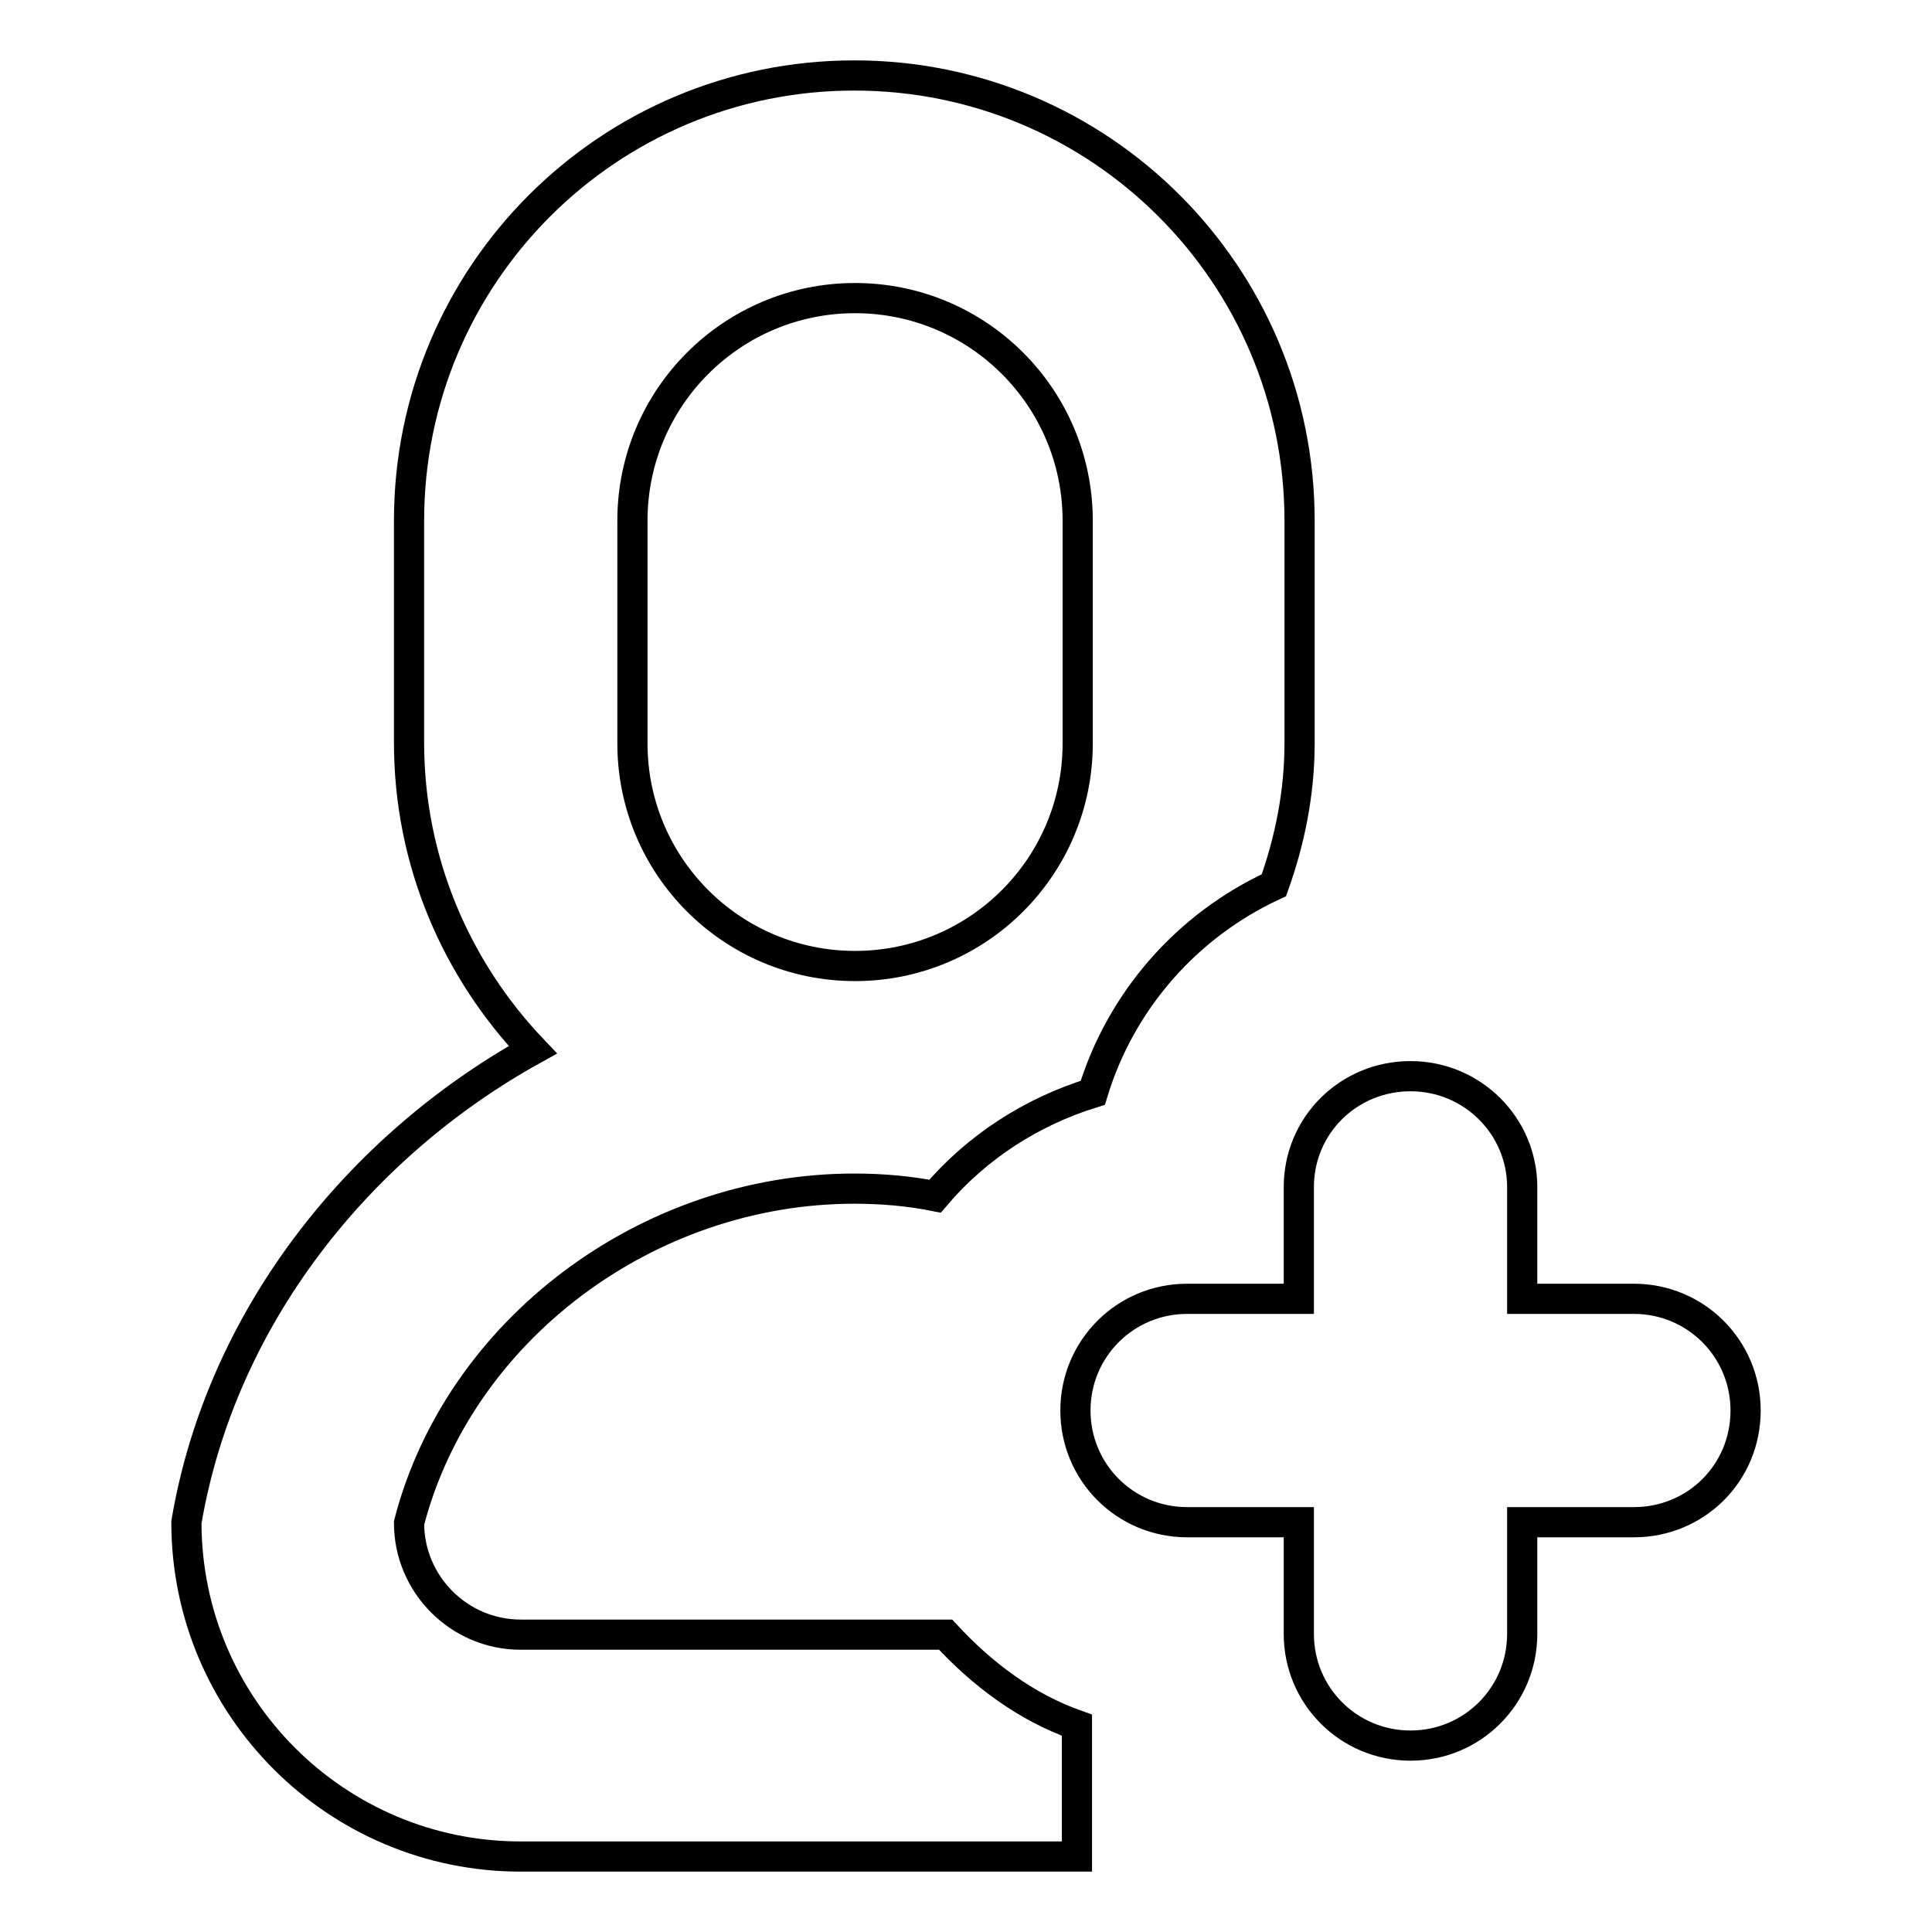 <?xml version="1.0" encoding="utf-8"?>
<!-- Svg Vector Icons : http://www.onlinewebfonts.com/icon -->
<!DOCTYPE svg PUBLIC "-//W3C//DTD SVG 1.1//EN" "http://www.w3.org/Graphics/SVG/1.1/DTD/svg11.dtd">
<svg version="1.1" xmlns="http://www.w3.org/2000/svg" xmlns:xlink="http://www.w3.org/1999/xlink" x="0px" y="0px" viewBox="0 0 256 256" enable-background="new 0 0 256 256" xml:space="preserve">
<g> <path stroke-width="4" fill-opacity="0" stroke="#000000"  d="M216.5,201.7h-14.8v14.8c0,8.2-6.6,14.8-14.8,14.8s-14.8-6.6-14.8-14.8v-14.8h-14.8 c-8.2,0-14.8-6.6-14.8-14.8c0-8.2,6.6-14.8,14.8-14.8h14.8v-14.8c0-8.2,6.6-14.7,14.8-14.7s14.8,6.6,14.8,14.7v14.8h14.8 c8.2,0,14.8,6.6,14.8,14.8C231.3,195.2,224.7,201.7,216.5,201.7z M144.8,144.8c-8.1,2.5-15.4,7.2-20.9,13.7c-3.5-0.7-7.1-1-10.7-1 c-27.5,0-52.4,18.8-59,44.3c0,8.1,6.6,14.8,14.8,14.8h56.3c4.8,5.2,10.6,9.6,17.4,12V246H69c-24.4,0-44.3-19.8-44.3-44.3 c4.6-27.1,22.8-49.8,45.9-62.6c-10.1-10.6-16.4-24.9-16.4-40.7V69c0-32.6,26.4-59,59-59c32.6,0,59,26.4,59,59v29.5 c0,6.6-1.3,12.9-3.4,18.8C157.3,122.6,148.5,132.6,144.8,144.8L144.8,144.8z M142.8,69c0-16.3-13.2-29.5-29.5-29.5 C97,39.5,83.8,52.7,83.8,69v29.5c0,16.3,13.2,29.5,29.5,29.5c16.3,0,29.5-13.2,29.5-29.5V69z"/></g>
</svg>
